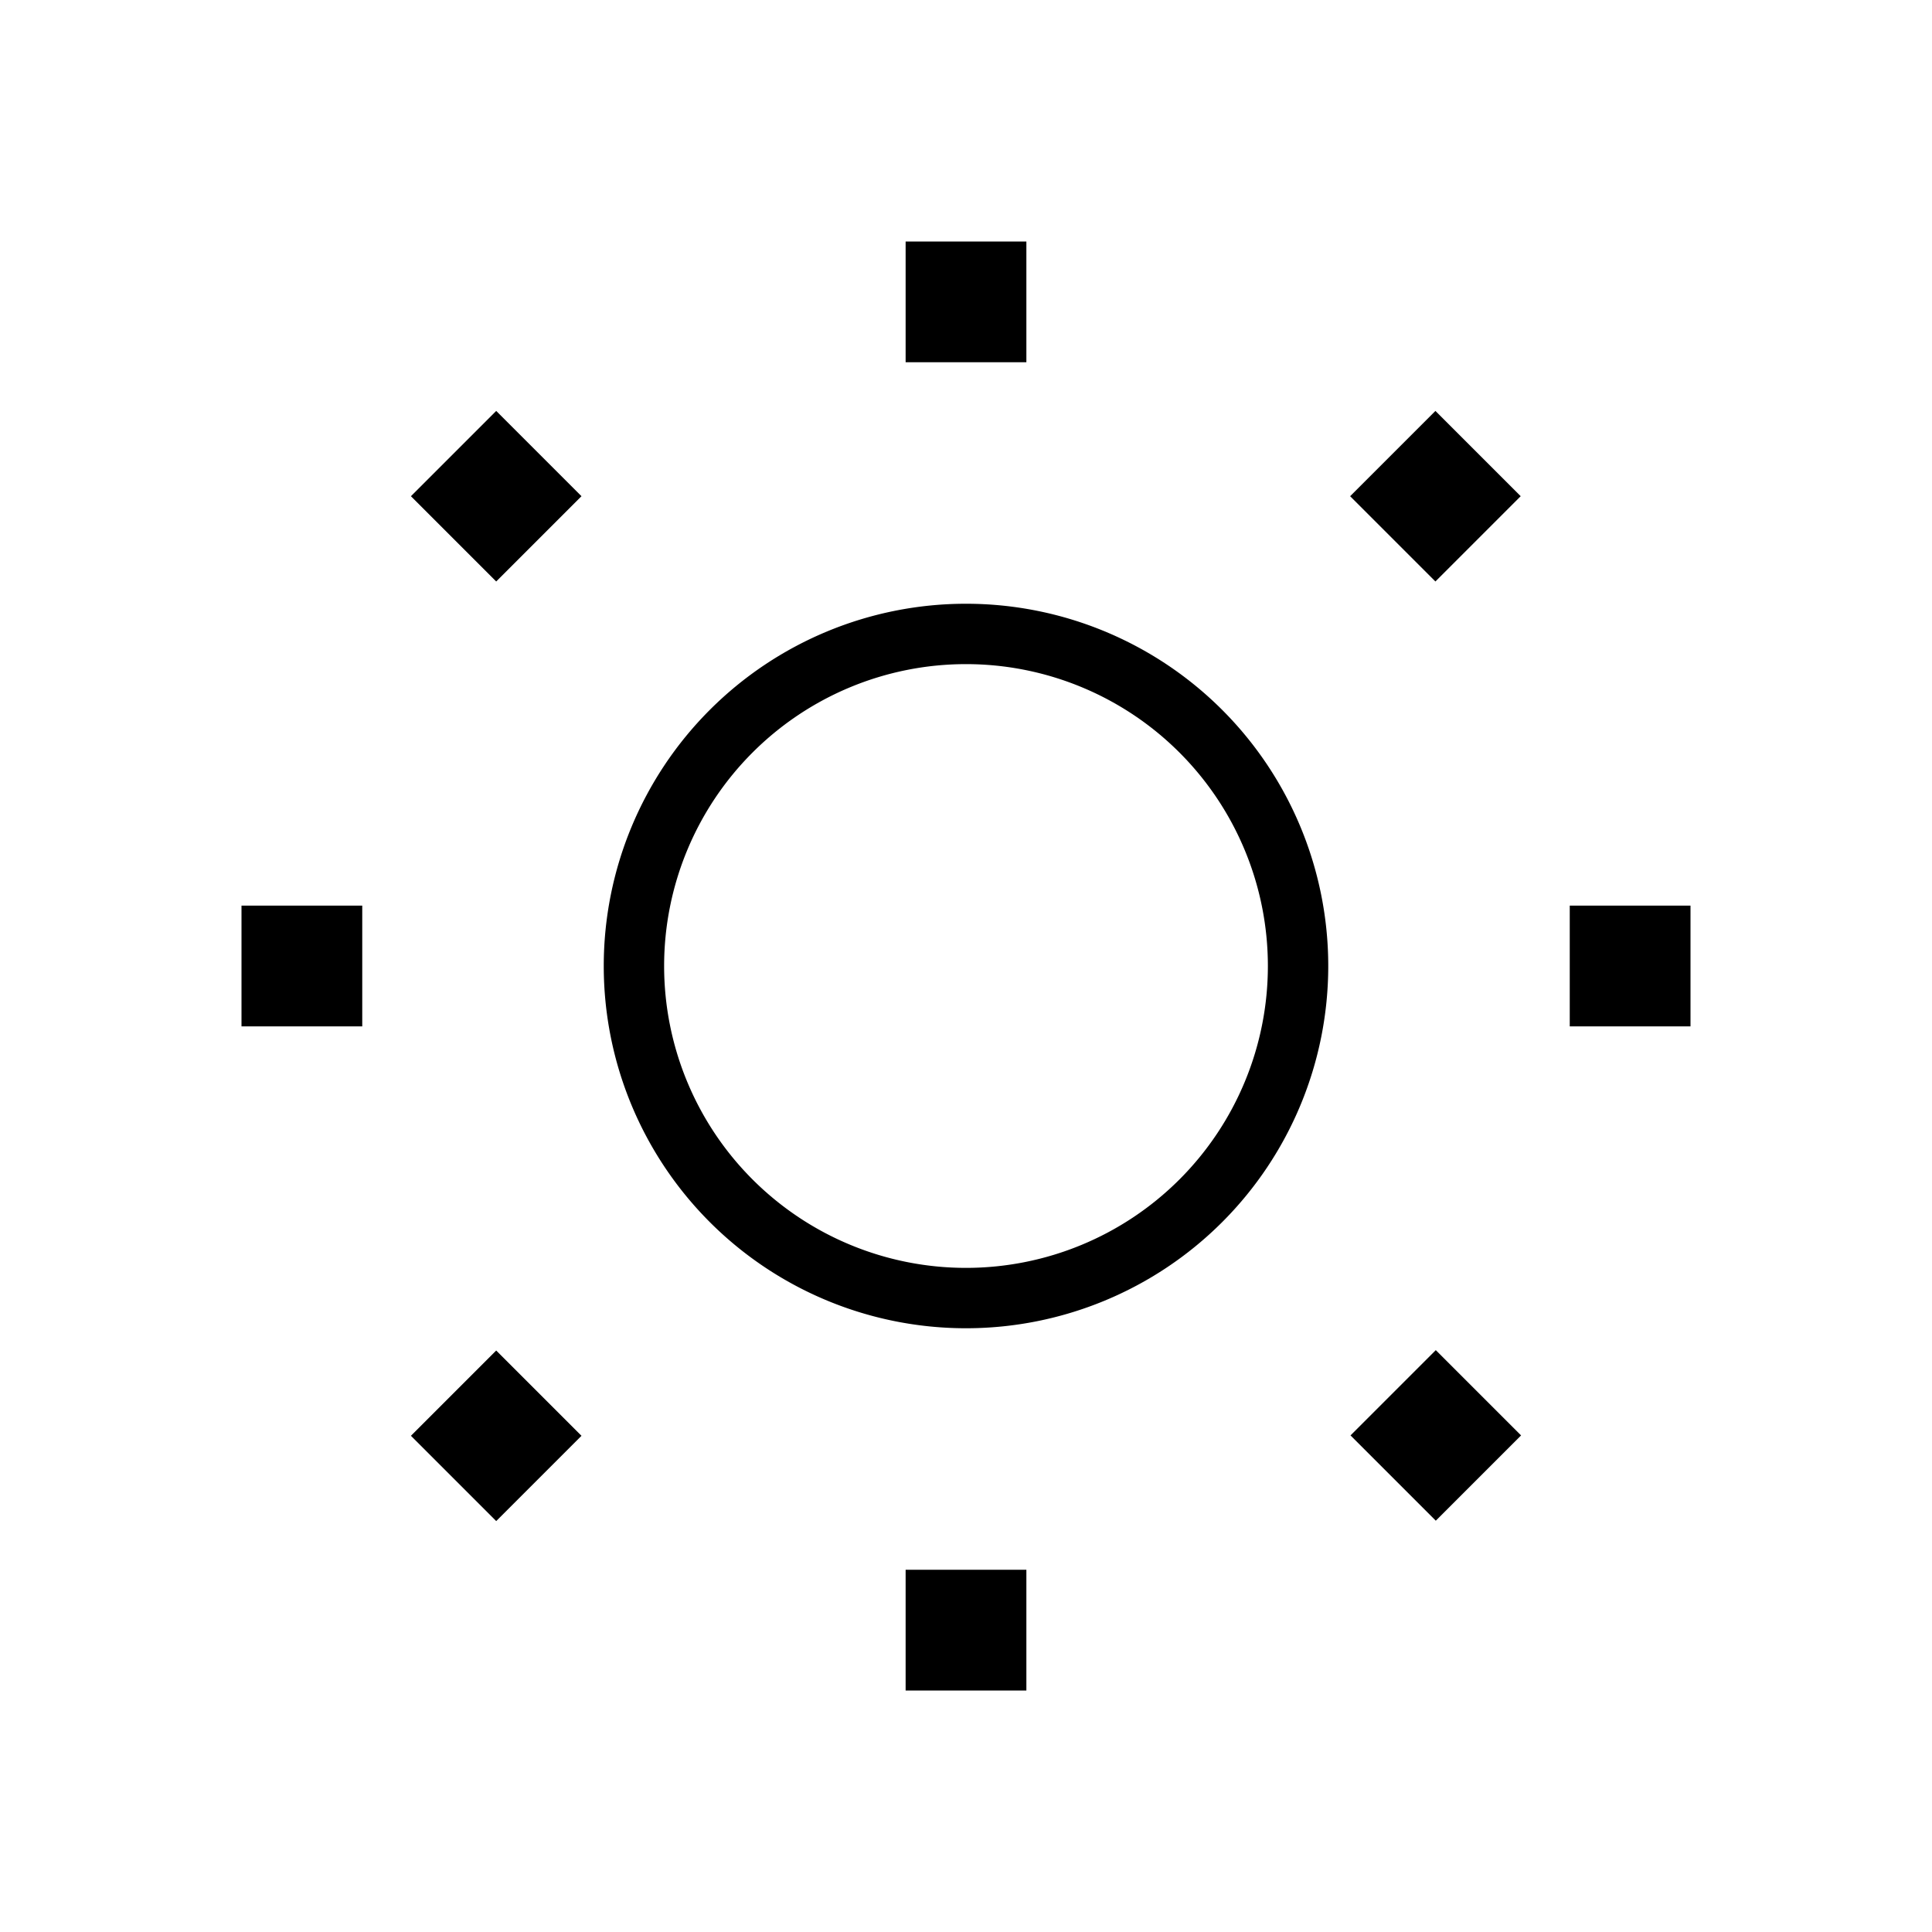 <svg xmlns="http://www.w3.org/2000/svg" viewBox="0 0 512 512"><!--! Font Awesome Pro 6.5.2 by @fontawesome - https://fontawesome.com License - https://fontawesome.com/license (Commercial License) Copyright 2024 Fonticons, Inc. --><path d="M240 64V96h32V64H240zm16 112a80 80 0 1 1 0 160 80 80 0 1 1 0-160zm0 176a96 96 0 1 0 0-192 96 96 0 1 0 0 192zM131.5 108.9l-22.6 22.6 22.6 22.6 22.6-22.6-22.6-22.6zM64 272H96l0-32H64v32zm44.9 108.5l22.6 22.6 22.6-22.6-22.6-22.6-22.6 22.6zM272 416H240v32h32V416zm108.5-58.2l-22.6 22.6 22.6 22.6 22.6-22.6-22.6-22.6zM416 240v32h32V240H416zM357.8 131.5l22.6 22.6 22.6-22.6-22.6-22.6-22.6 22.6z"/></svg>